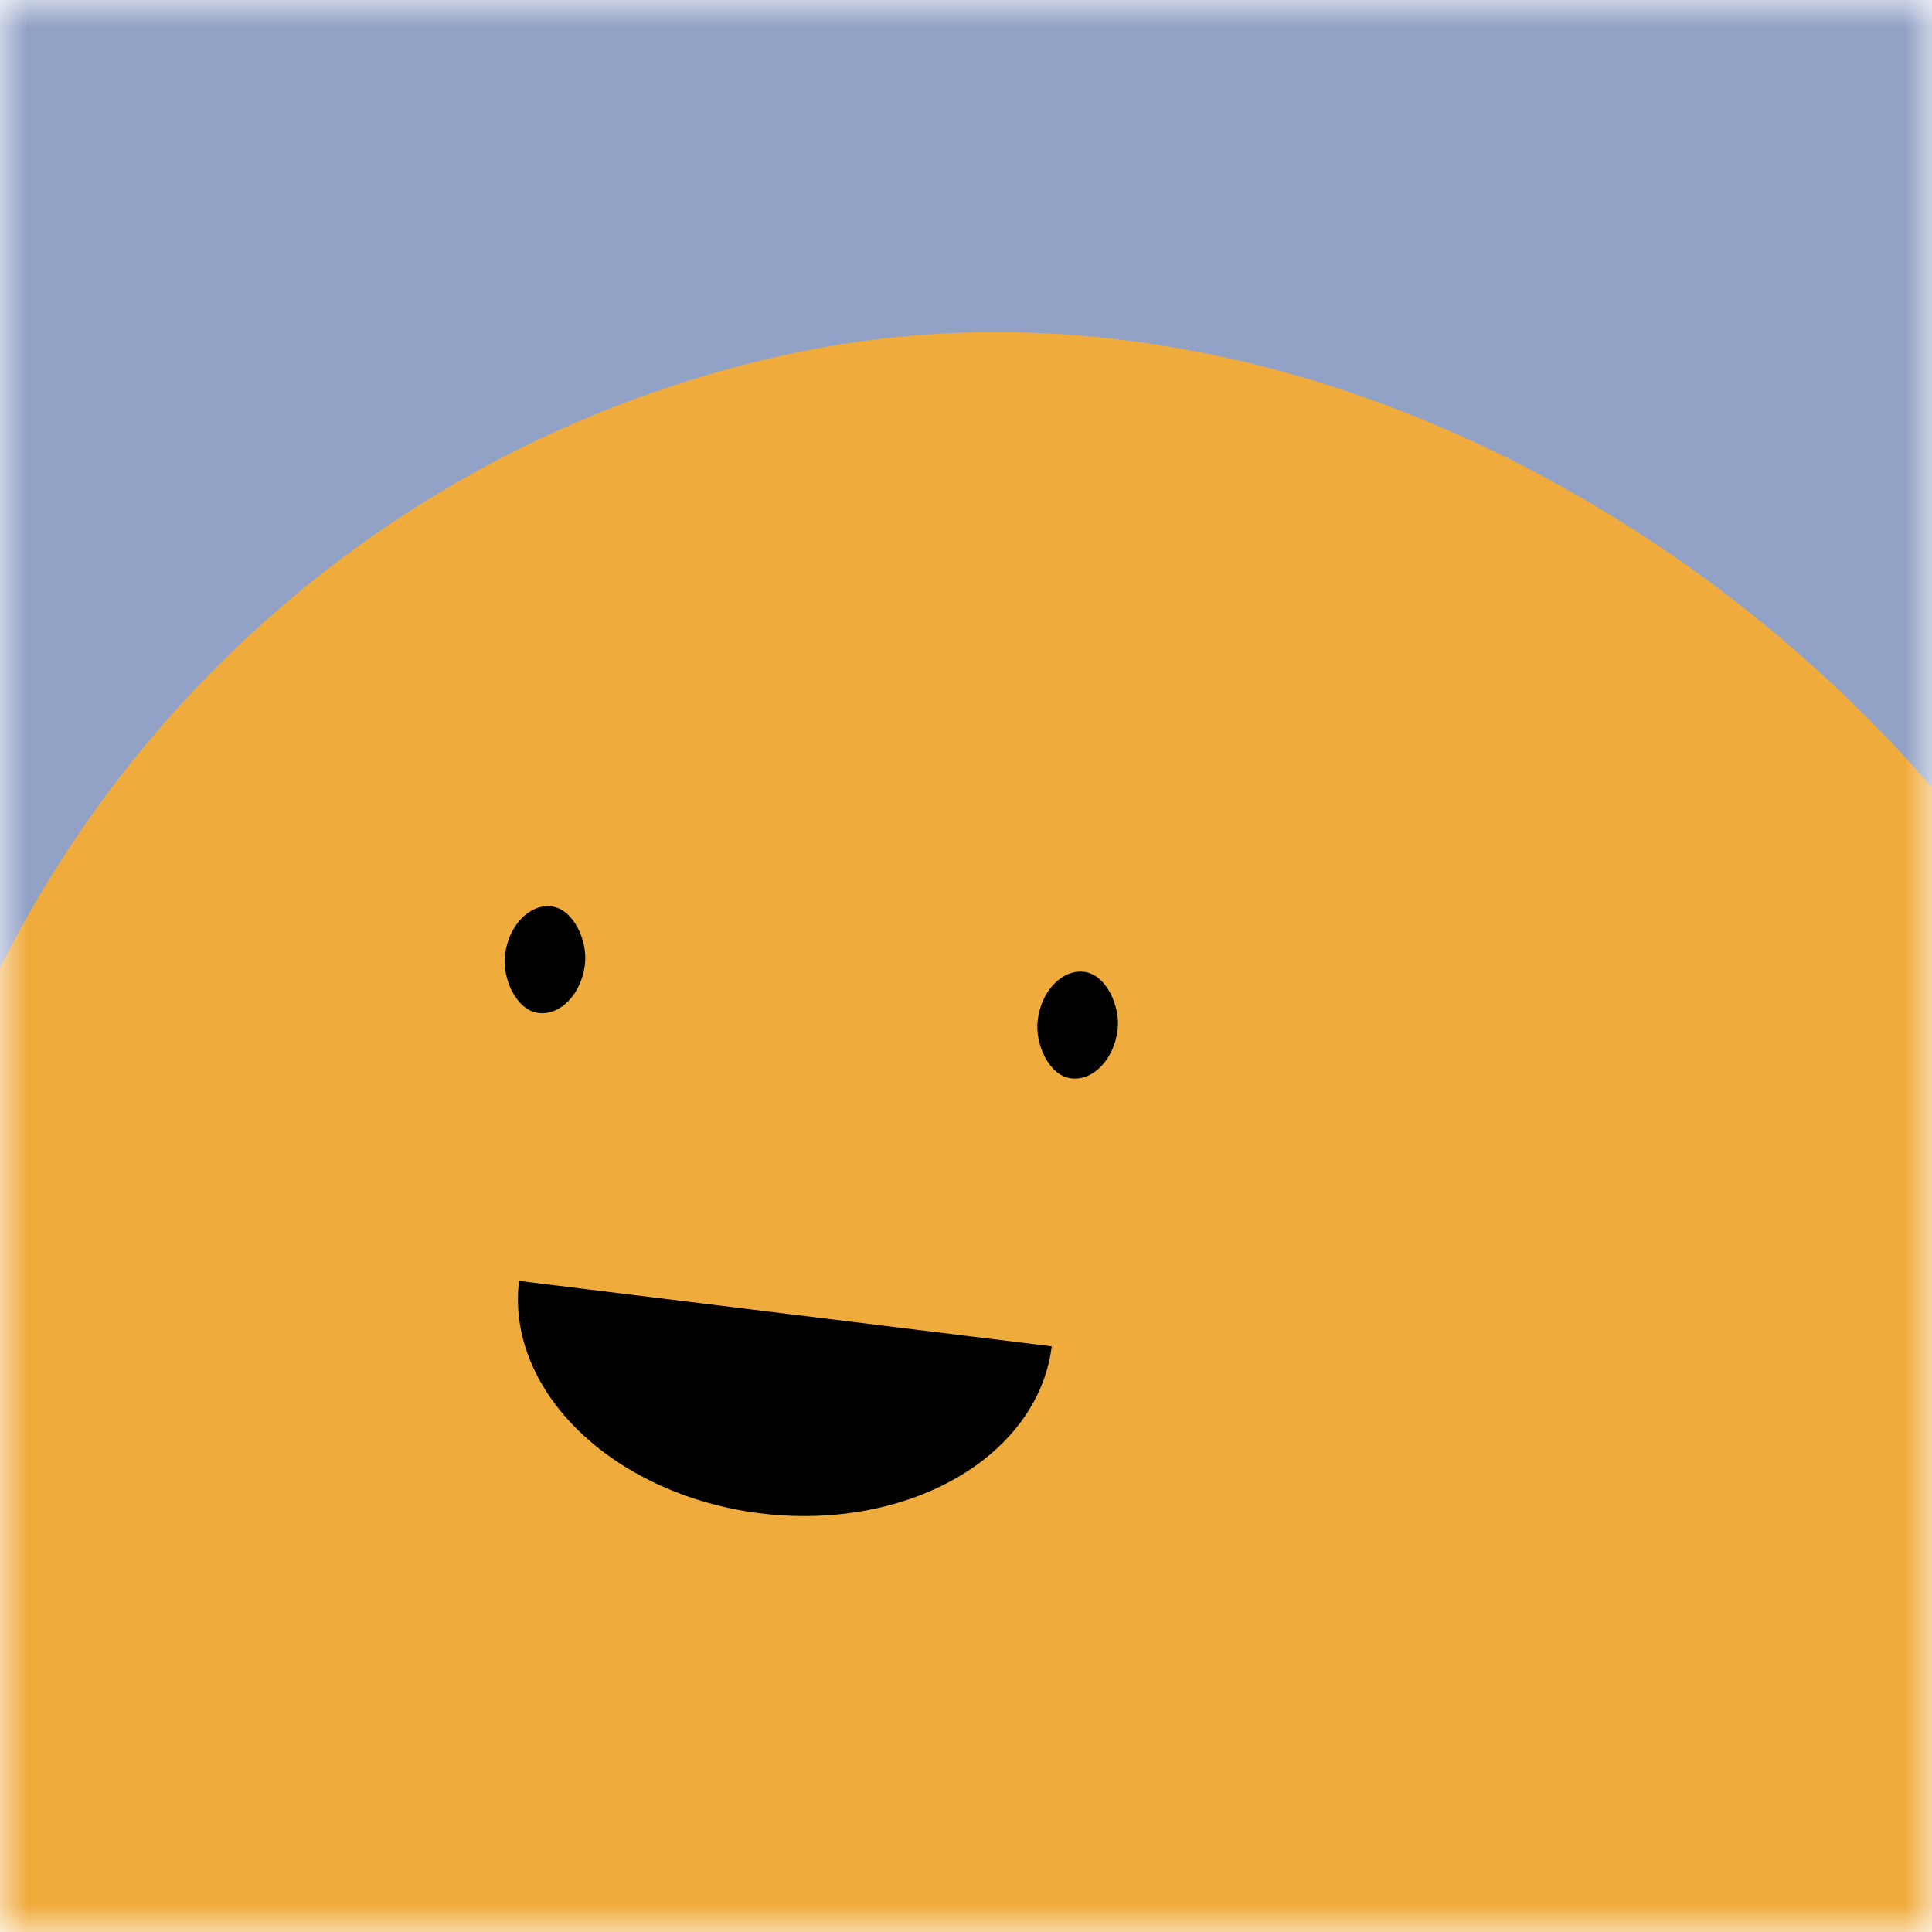 <svg viewBox="0 0 36 36" fill="none" role="img" xmlns="http://www.w3.org/2000/svg" width="256" height="256"><mask id=":R0:" maskUnits="userSpaceOnUse" x="0" y="0" width="36" height="36"><rect width="36" height="36" fill="#FFFFFF"></rect></mask><g mask="url(#:R0:)"><rect width="36" height="36" fill="#92A1C6"></rect><rect x="0" y="0" width="36" height="36" transform="translate(-3 7) rotate(347 18 18) scale(1.2)" fill="#F0AB3D" rx="36"></rect><g transform="translate(-3 3.5) rotate(7 18 18)"><path d="M13,21 a1,0.75 0 0,0 10,0" fill="#000000"></path><rect x="12" y="14" width="1.5" height="2" rx="1" stroke="none" fill="#000000"></rect><rect x="22" y="14" width="1.5" height="2" rx="1" stroke="none" fill="#000000"></rect></g></g></svg>